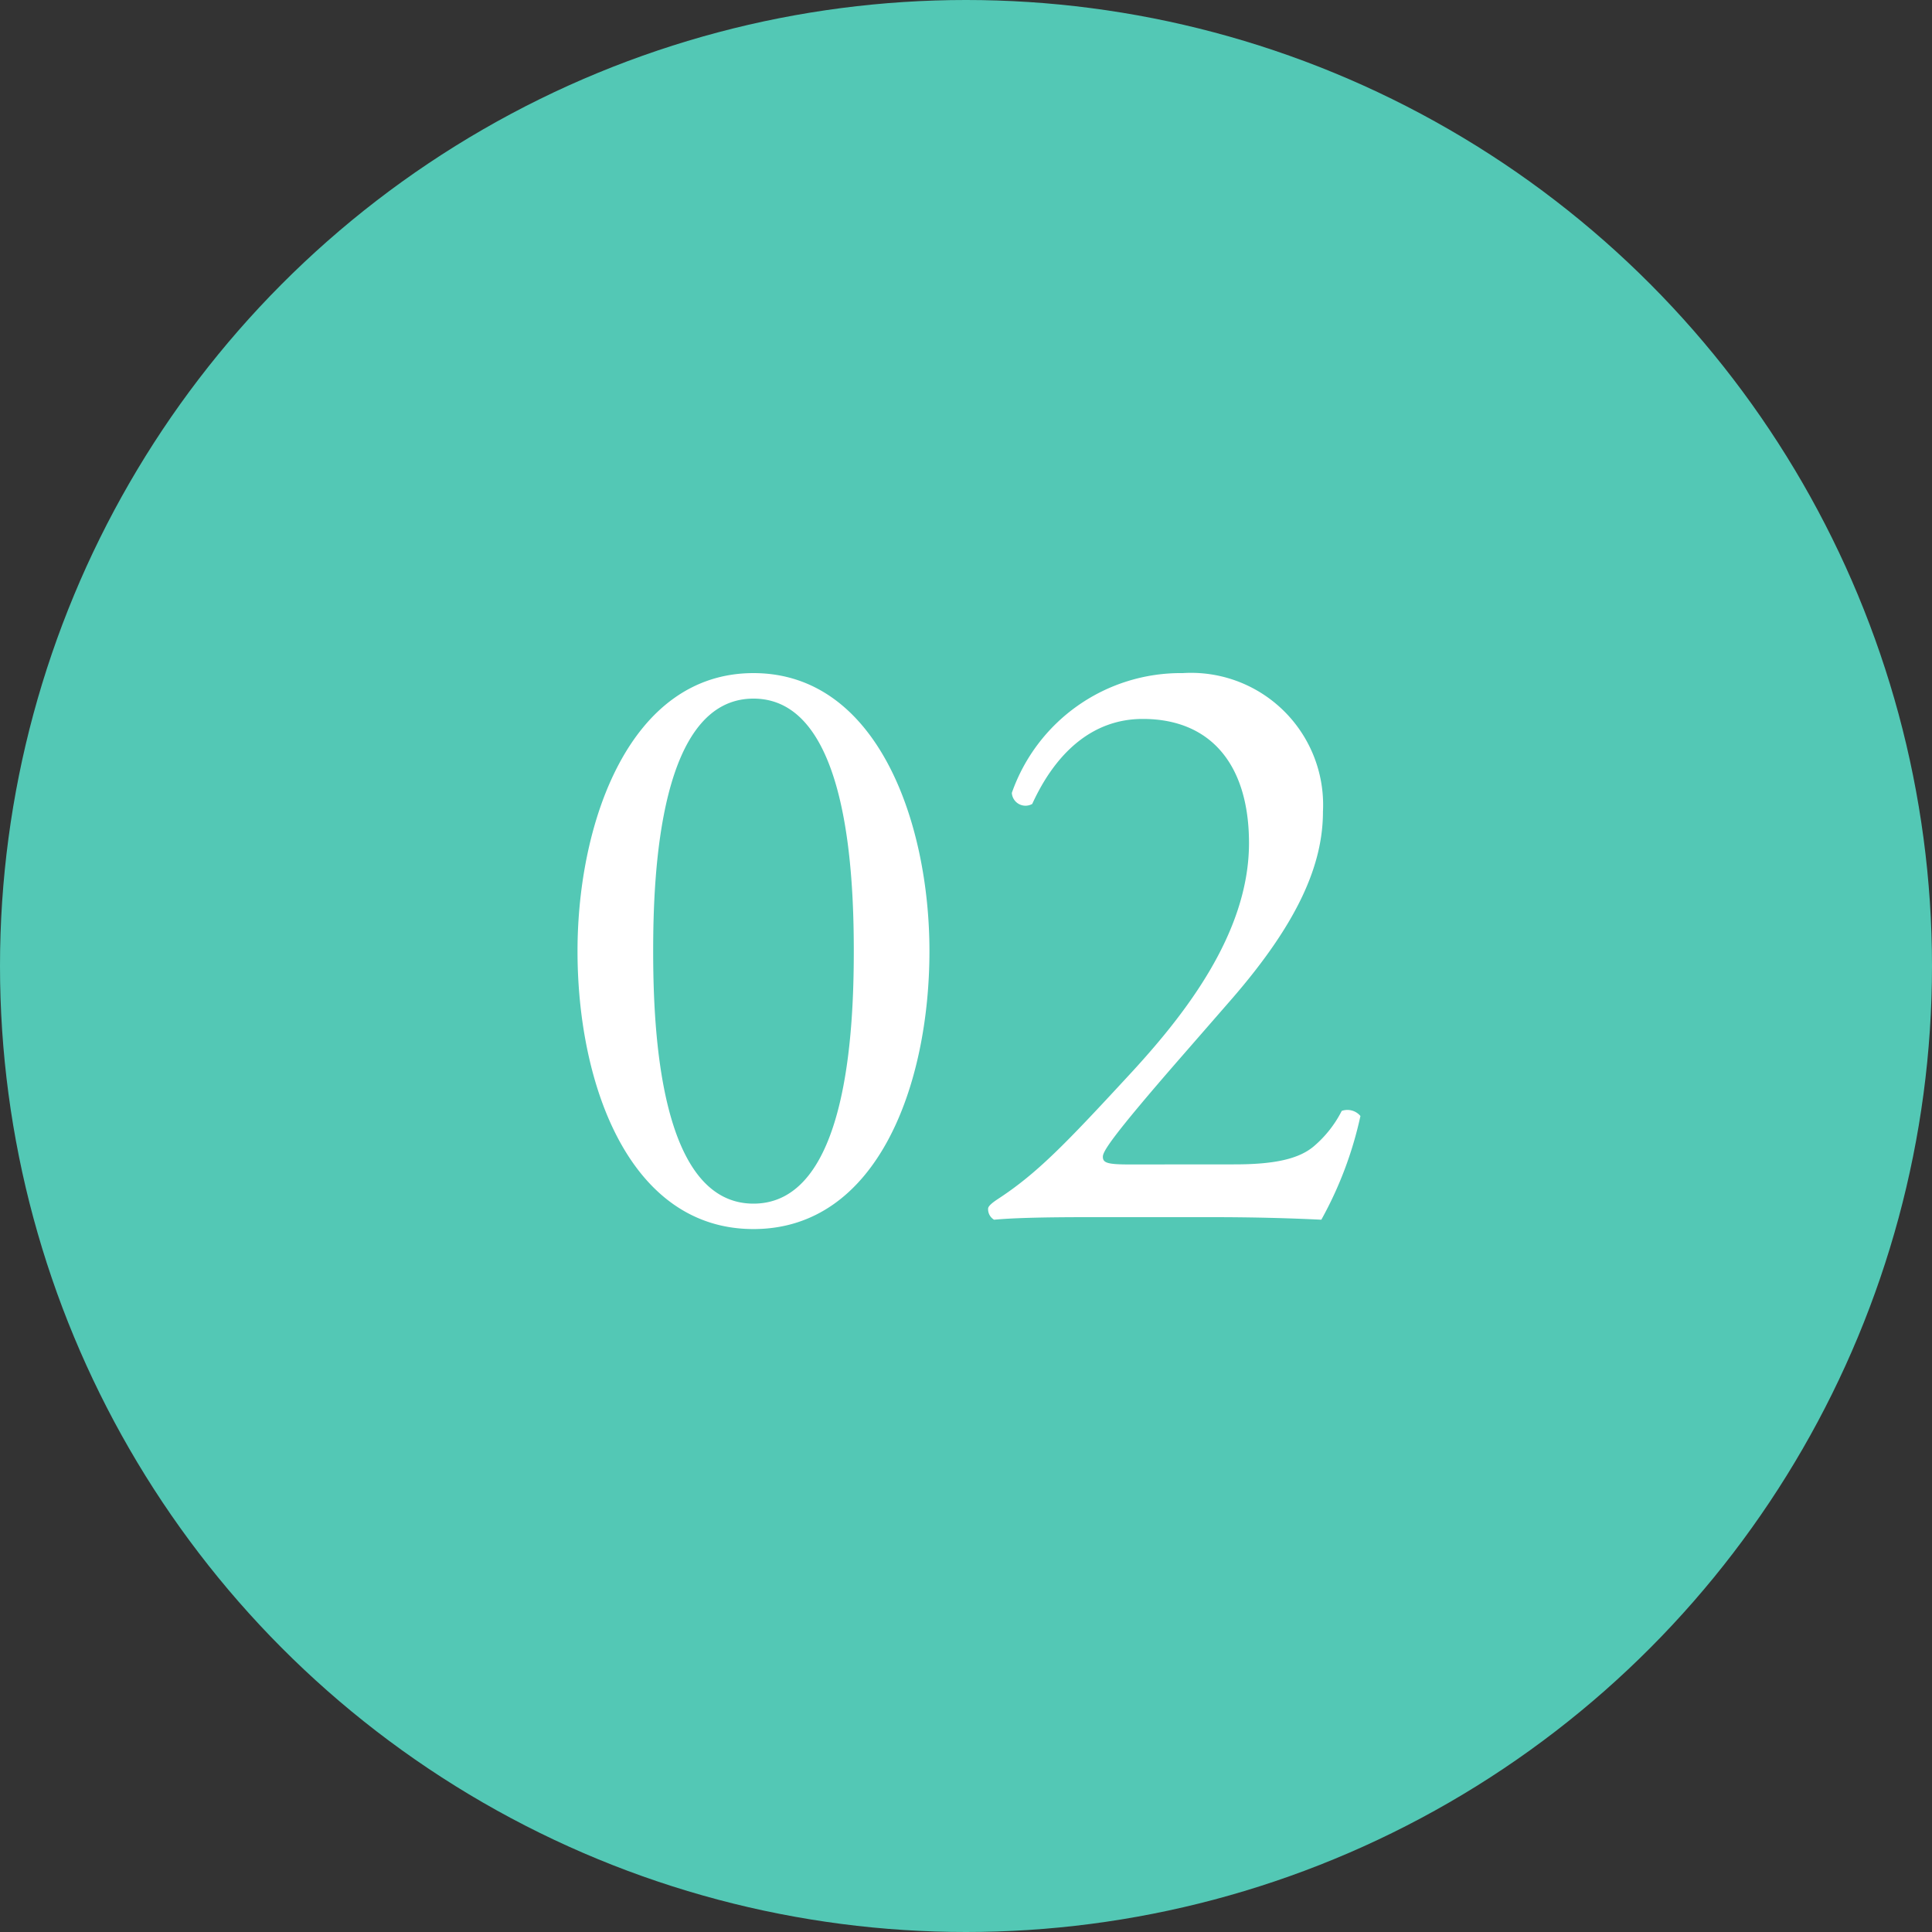 <svg xmlns="http://www.w3.org/2000/svg" width="100" height="100" viewBox="0 0 100 100">
  <rect x="0" y="0" width="100" height="100" fill="#333333" stroke="none"/>
  <g id="flow-step02" transform="translate(-143 -14495)">
    <circle id="楕円形_18" data-name="楕円形 18" cx="50" cy="50" r="50" transform="translate(143 14495)" fill="#53c8b5"/>
    <path id="パス_1155" data-name="パス 1155" d="M11-28.16c-6.424,0-9.108,7.744-9.108,14.388C1.892-6.864,4.576.616,11,.616s9.108-7.48,9.108-14.388C20.108-20.416,17.424-28.16,11-28.16Zm0,1.32c4.84,0,5.192,8.932,5.192,13.068S15.84-.7,11-.7,5.808-9.636,5.808-13.772,6.16-26.84,11-26.84ZM30.448-2.728c-1.144,0-1.364-.088-1.364-.4,0-.264.4-.968,4-5.1l2.684-3.08c3.432-3.96,4.708-6.952,4.708-9.68a6.836,6.836,0,0,0-7.26-7.172,9.261,9.261,0,0,0-8.844,6.2.709.709,0,0,0,1.056.572c1.188-2.6,3.08-4.4,5.72-4.4,3.564,0,5.5,2.42,5.5,6.424,0,4.708-3.388,8.976-6.292,12.1C27.1-3.74,25.652-2.244,23.628-.924c-.264.176-.484.352-.484.484a.633.633,0,0,0,.308.572C24.42.044,25.872,0,28.336,0h6.38c2.024,0,3.872.044,5.676.132a19.63,19.63,0,0,0,2.024-5.368.883.883,0,0,0-.968-.264A5.905,5.905,0,0,1,40.04-3.7c-.792.7-2.112.968-4.136.968Z" transform="translate(171 14558)" fill="#fff"/>
  </g>
</svg>

